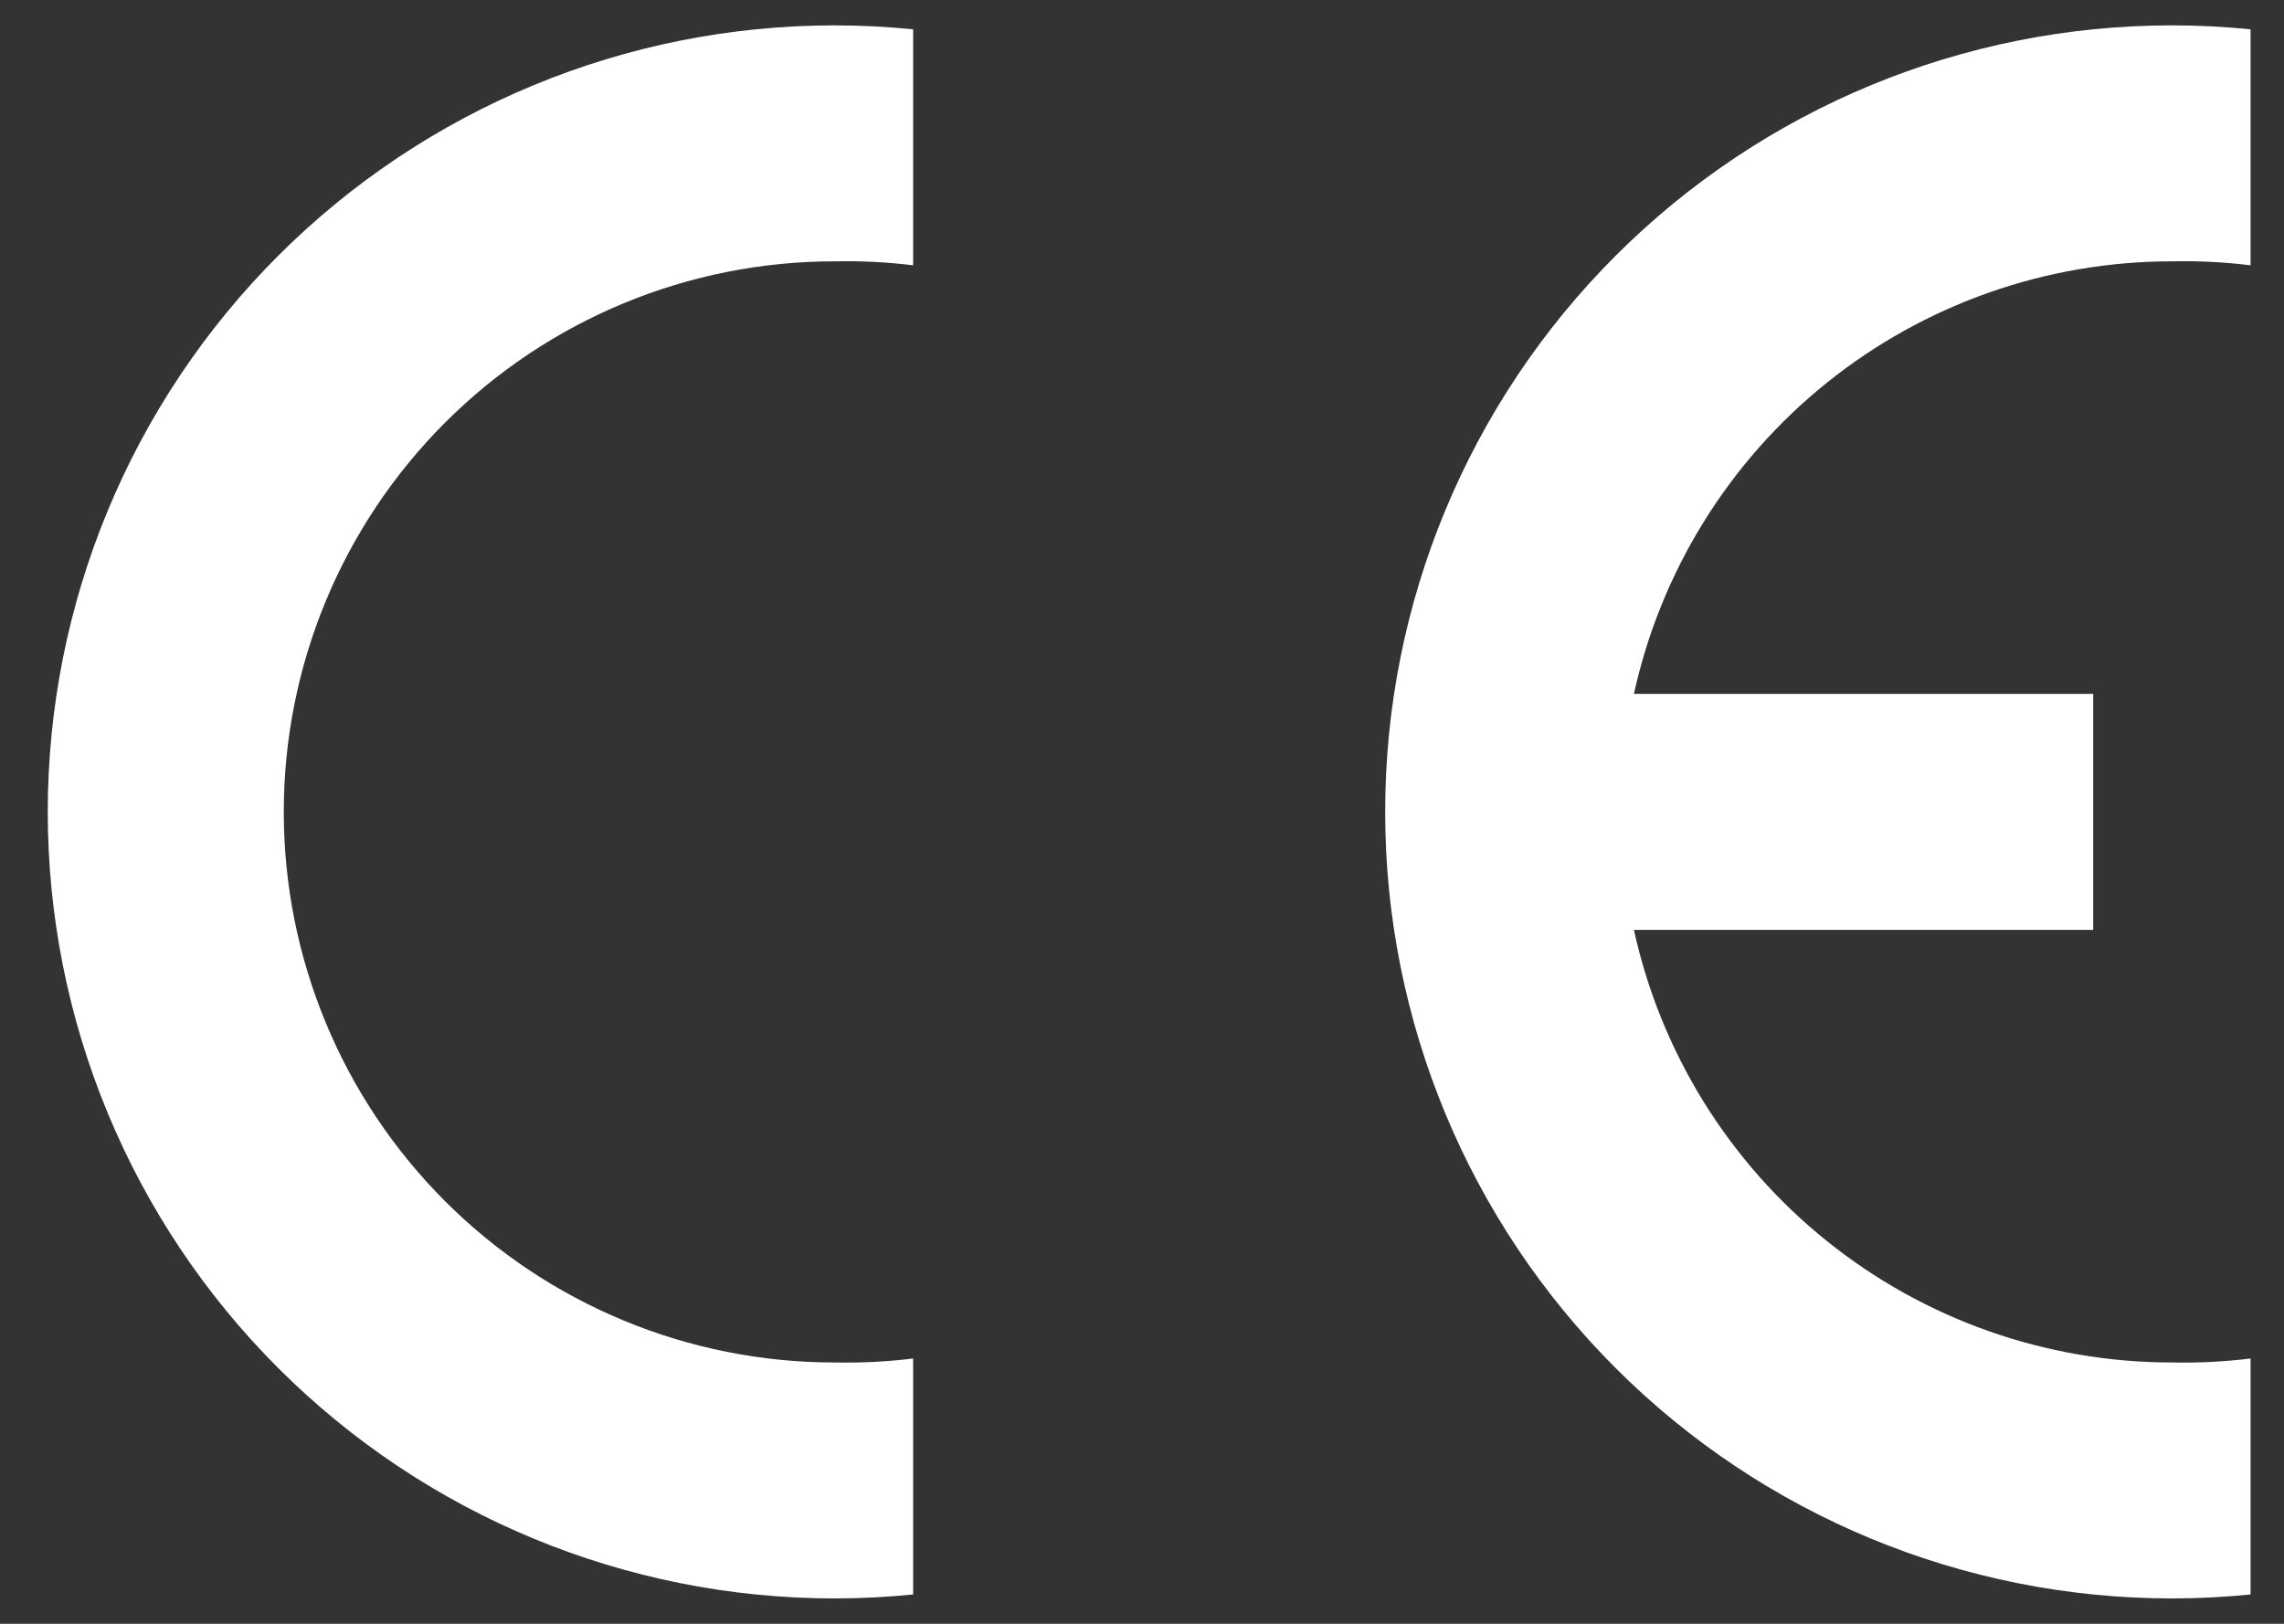 <svg width="45" height="32" viewBox="0 0 45 32" fill="none" xmlns="http://www.w3.org/2000/svg">
<rect x="0" y="0" width="45" height="32" fill="#333333" stroke="none"/>
<g clip-path="url(#clip0_4391_15041)">
<path fill-rule="evenodd" clip-rule="evenodd" d="M17.991 31.422C17.476 31.474 16.959 31.5 16.441 31.5C12.331 31.5 8.388 29.867 5.481 26.96C2.574 24.053 0.941 20.111 0.941 16C0.941 11.889 2.574 7.947 5.481 5.04C8.388 2.133 12.331 0.5 16.441 0.5C16.959 0.5 17.476 0.526 17.991 0.578V5.228C17.477 5.165 16.959 5.139 16.441 5.15C13.564 5.15 10.804 6.293 8.769 8.328C6.735 10.363 5.591 13.122 5.591 16C5.591 18.878 6.735 21.637 8.769 23.672C10.804 25.707 13.564 26.85 16.441 26.85C16.959 26.861 17.477 26.835 17.991 26.772V31.422Z" fill="white"/>
<path fill-rule="evenodd" clip-rule="evenodd" d="M44.341 31.422C43.826 31.474 43.309 31.5 42.791 31.5C38.68 31.5 34.738 29.867 31.831 26.96C28.924 24.053 27.291 20.111 27.291 16C27.291 11.889 28.924 7.947 31.831 5.04C34.738 2.133 38.68 0.5 42.791 0.5C43.309 0.5 43.826 0.526 44.341 0.578V5.228C43.827 5.165 43.309 5.139 42.791 5.15C40.317 5.15 37.917 5.995 35.99 7.545C34.062 9.096 32.722 11.259 32.192 13.675H41.241V18.325H32.192C32.722 20.741 34.062 22.904 35.99 24.454C37.917 26.005 40.317 26.85 42.791 26.85C43.309 26.861 43.827 26.835 44.341 26.772V31.422Z" fill="white"/>
</g>
<defs>
<clipPath id="clip0_4391_15041">
<rect width="43.4" height="31" fill="white" transform="translate(0.941 0.5)"/>
</clipPath>
</defs>
</svg>
